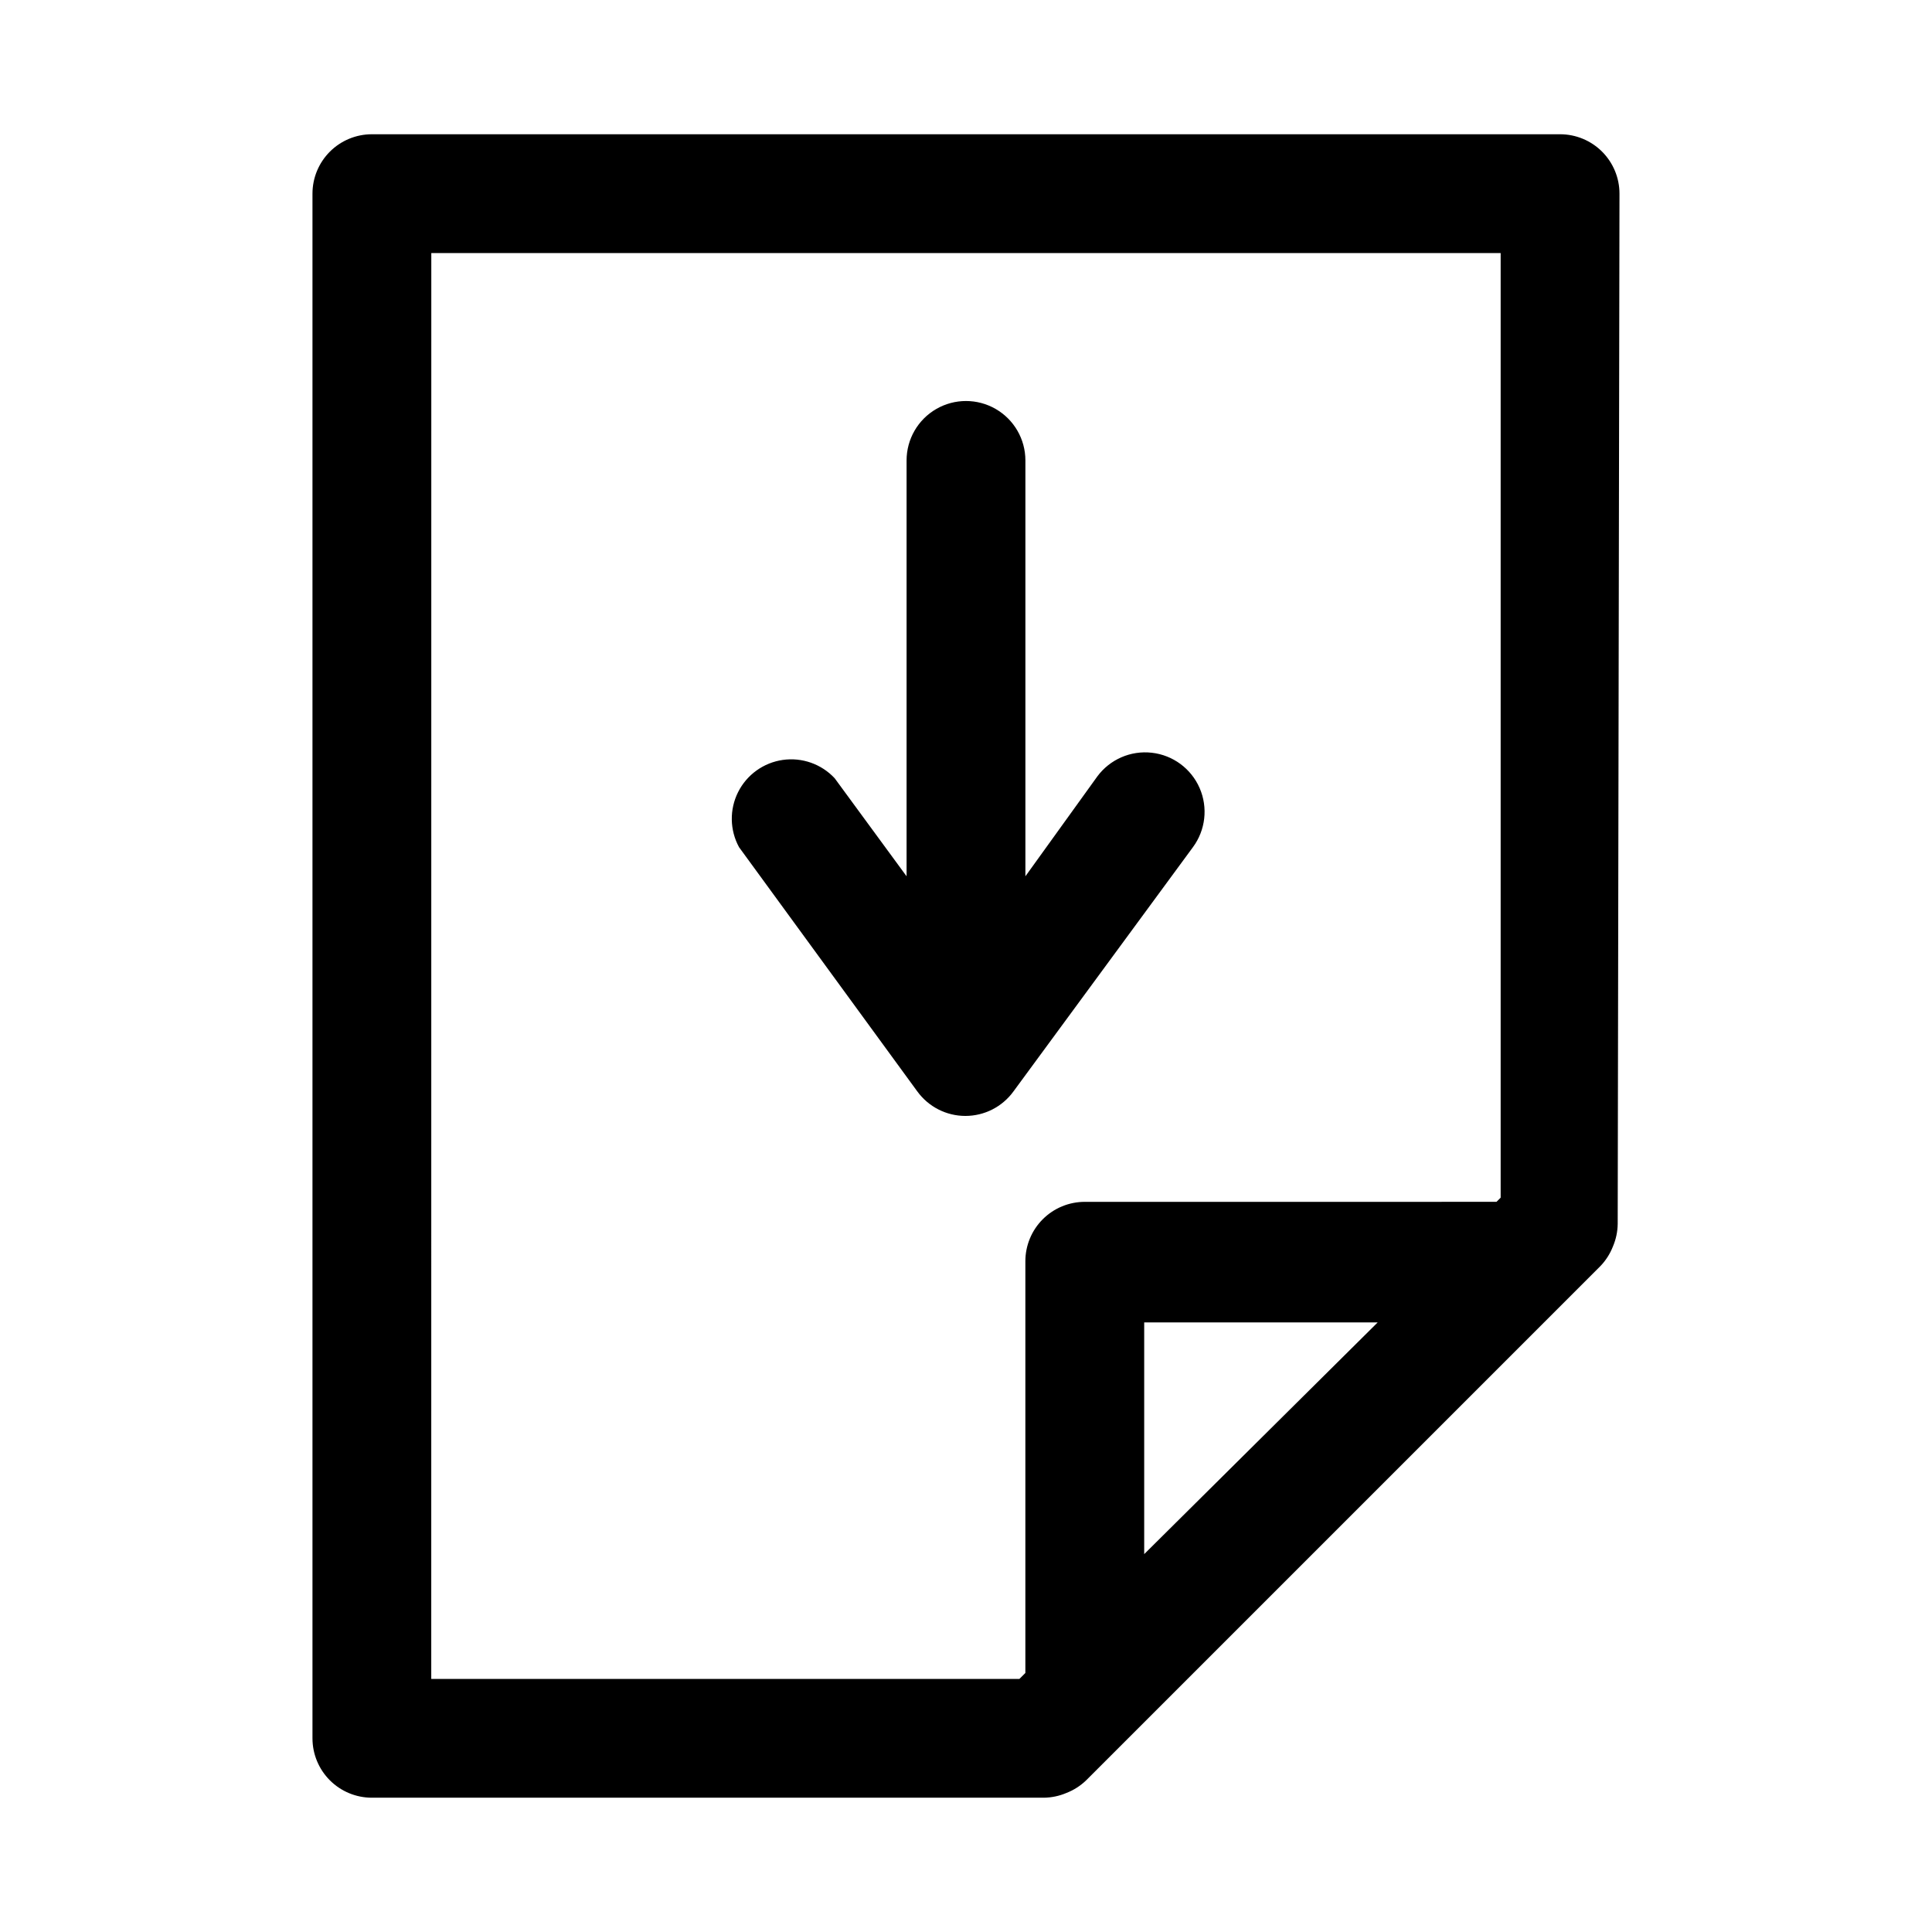 <?xml version="1.0" encoding="UTF-8"?>
<!-- Uploaded to: ICON Repo, www.svgrepo.com, Generator: ICON Repo Mixer Tools -->
<svg fill="#000000" width="800px" height="800px" version="1.1" viewBox="144 144 512 512" xmlns="http://www.w3.org/2000/svg">
 <g>
  <path d="m573.18 195.32c0-4.176-1.66-8.18-4.613-11.133-2.953-2.949-6.957-4.609-11.133-4.609h-314.88c-4.176 0-8.18 1.66-11.133 4.609-2.953 2.953-4.613 6.957-4.613 11.133v409.35c0 4.176 1.66 8.18 4.613 11.133 2.953 2.953 6.957 4.609 11.133 4.609h178.07c2.055-0.023 4.09-0.453 5.981-1.258 1.934-0.75 3.699-1.875 5.195-3.309l136.34-136.34v0.004c1.434-1.5 2.559-3.266 3.309-5.199 0.805-1.891 1.234-3.922 1.258-5.981zm-314.88 15.746h283.39v250.33l-1.102 1.102-109.11 0.004c-4.176 0-8.184 1.656-11.133 4.609-2.953 2.953-4.613 6.957-4.613 11.133v109.11l-1.574 1.574h-155.87zm250.8 283.39-61.875 61.402v-61.402z"/>
  <path d="m460.14 368.51c3.348-4.527 4.023-10.5 1.777-15.66-2.25-5.164-7.082-8.734-12.676-9.367-5.594-0.637-11.102 1.762-14.449 6.289l-19.051 26.453v-110.21c0-5.625-3-10.82-7.871-13.633s-10.875-2.812-15.746 0-7.871 8.008-7.871 13.633v110.21l-19.051-25.977c-3.512-3.773-8.652-5.59-13.758-4.859-5.109 0.734-9.531 3.922-11.844 8.531-2.309 4.613-2.215 10.062 0.254 14.594l47.23 64.707h0.004c2.961 4.09 7.703 6.512 12.75 6.512 5.051 0 9.793-2.422 12.754-6.512z"/>
 </g>
</svg>